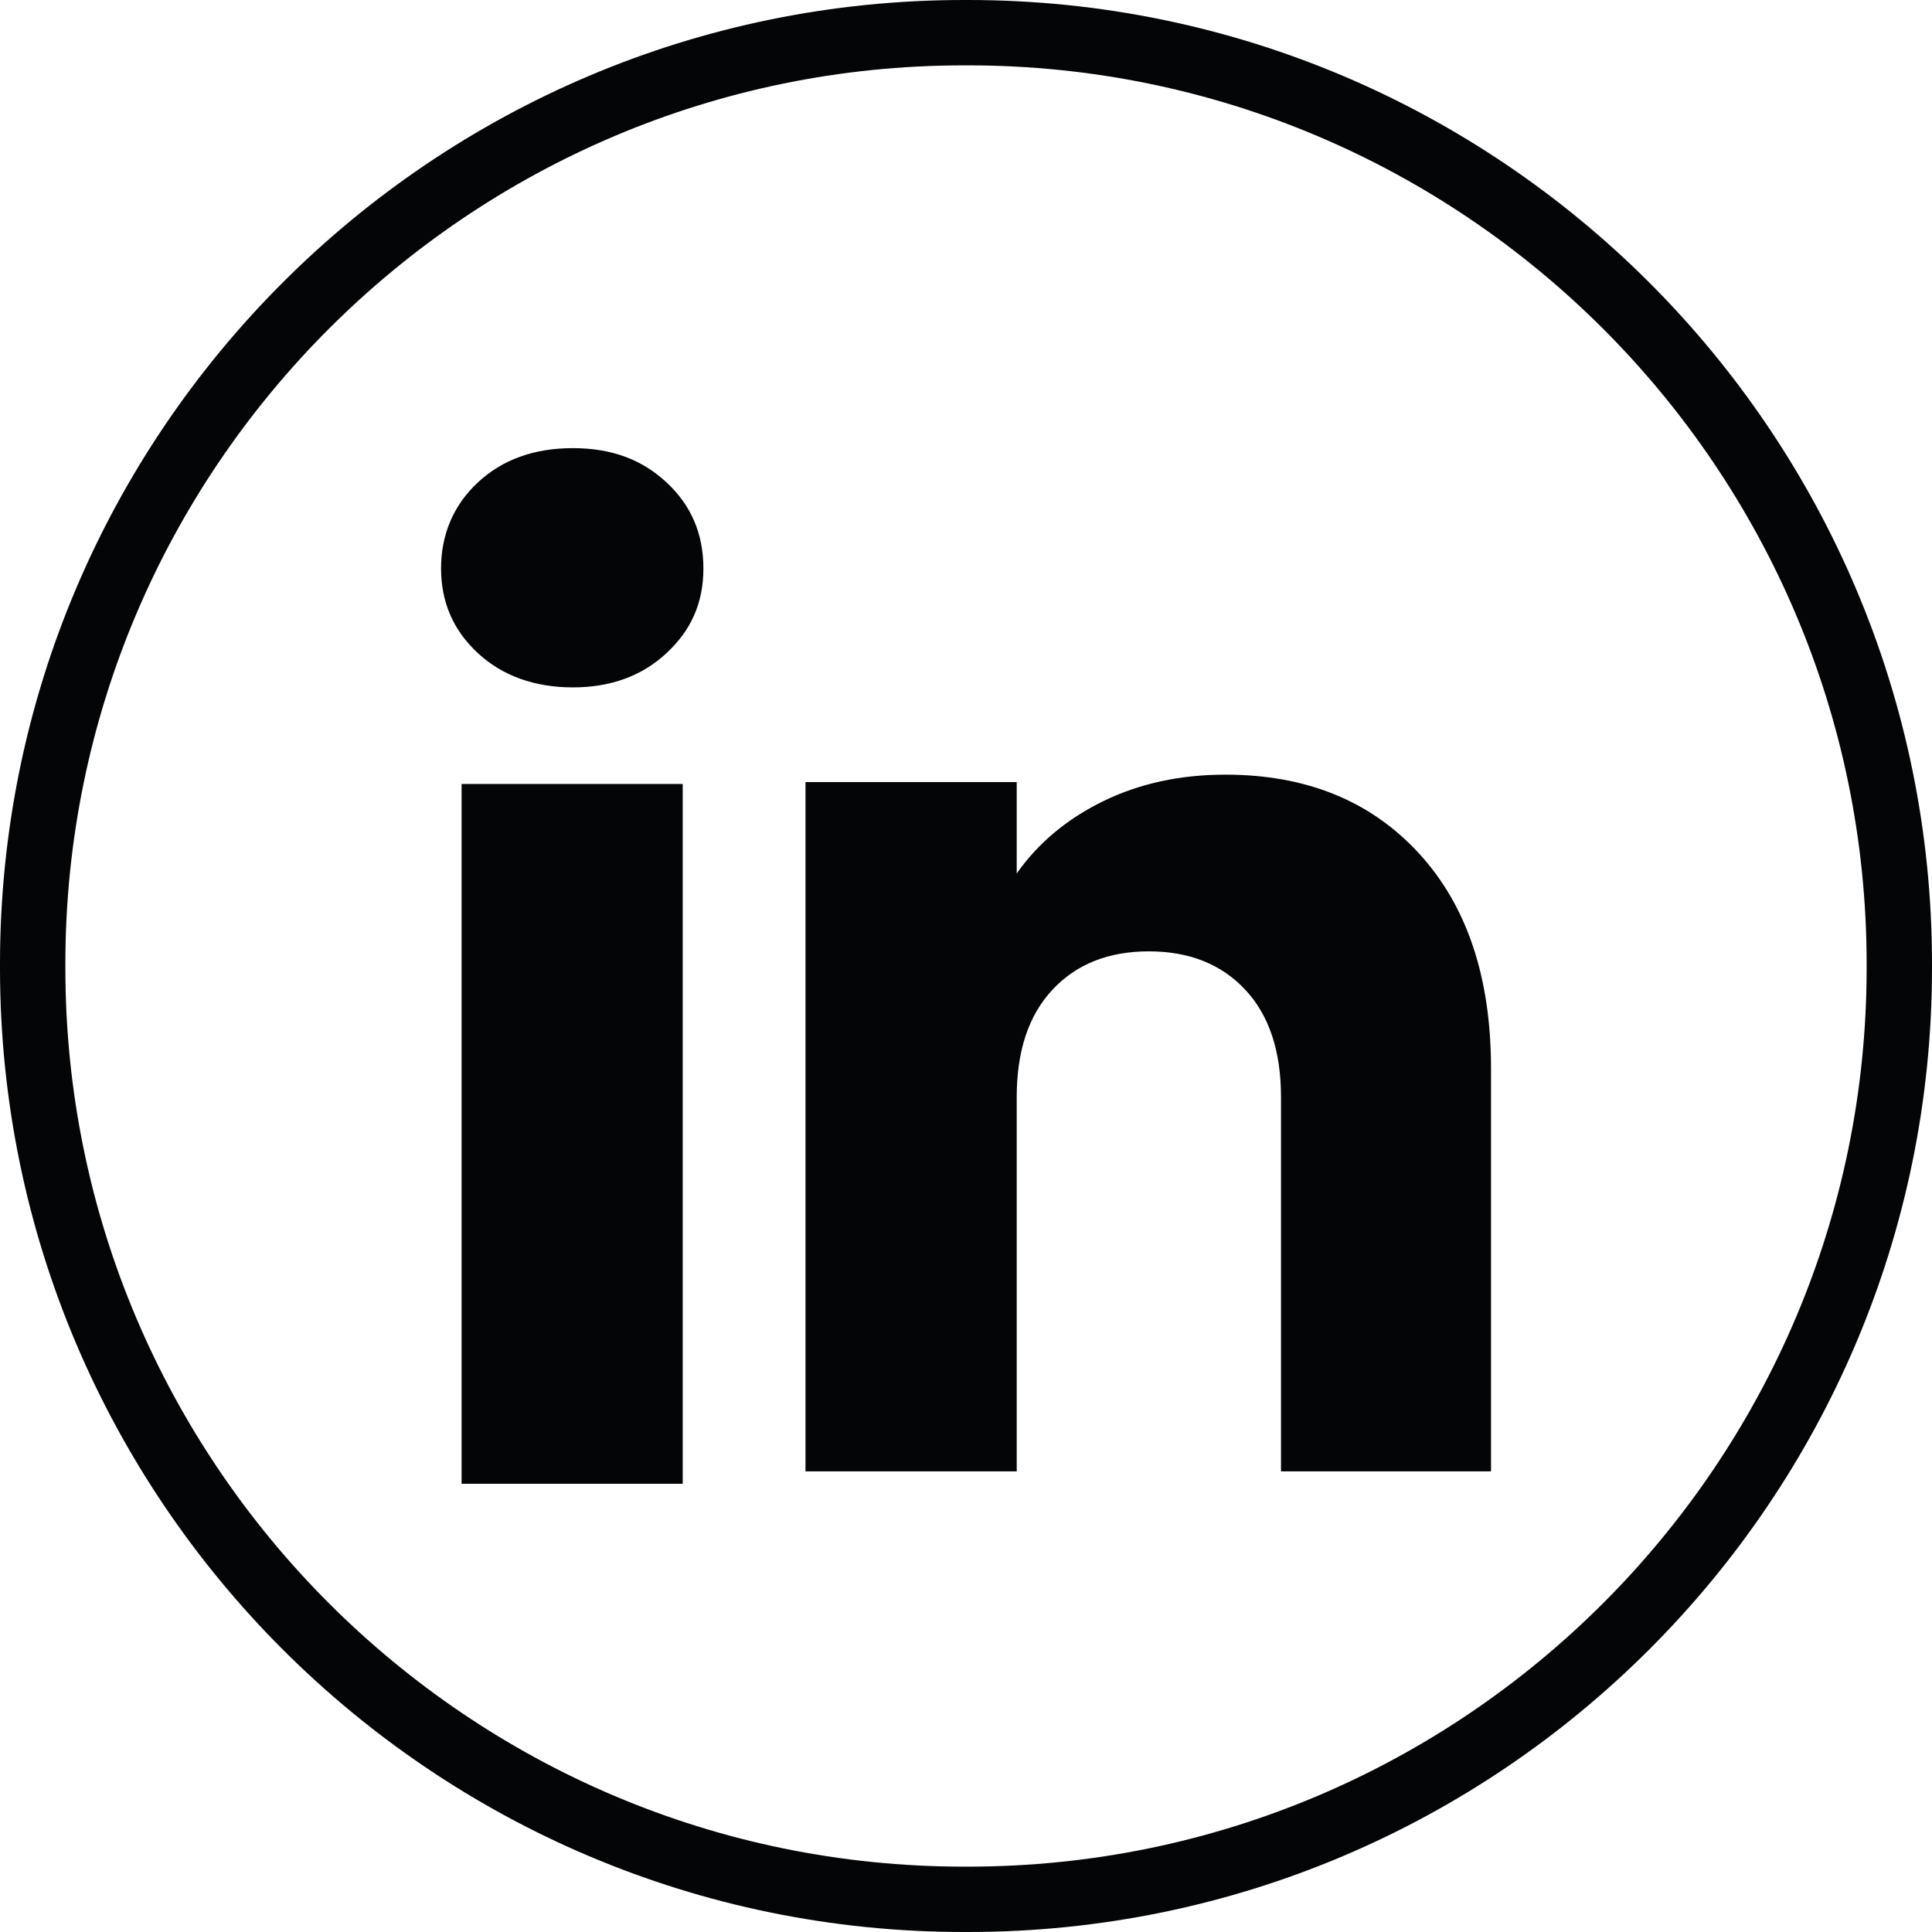 <svg width="24" height="24" viewBox="0 0 24 24" fill="none" xmlns="http://www.w3.org/2000/svg">
<path d="M12.026 24H11.974C5.371 24 0 18.629 0 12.026V11.974C0 5.371 5.371 0 11.974 0H12.026C18.629 0 24 5.371 24 11.974V12.026C24 18.629 18.629 24 12.026 24ZM11.974 0.812C5.819 0.812 0.812 5.819 0.812 11.974V12.026C0.812 18.181 5.819 23.188 11.974 23.188H12.026C18.181 23.188 23.188 18.181 23.188 12.026V11.974C23.188 5.819 18.181 0.812 12.026 0.812H11.974Z" fill="#040506"/>
<path d="M5.936 8.113C5.63 7.83 5.479 7.479 5.479 7.061C5.479 6.644 5.631 6.277 5.936 5.993C6.241 5.709 6.635 5.567 7.116 5.567C7.598 5.567 7.976 5.709 8.28 5.993C8.586 6.276 8.738 6.633 8.738 7.061C8.738 7.489 8.585 7.83 8.28 8.113C7.975 8.397 7.587 8.539 7.116 8.539C6.645 8.539 6.241 8.397 5.936 8.113ZM8.481 9.739V18.432H5.734V9.739H8.481Z" fill="#040506"/>
<path d="M17.624 10.598C18.223 11.248 18.522 12.14 18.522 13.276V18.278H15.913V13.628C15.913 13.056 15.765 12.61 15.468 12.294C15.172 11.977 14.772 11.818 14.272 11.818C13.771 11.818 13.371 11.976 13.075 12.294C12.778 12.61 12.63 13.056 12.63 13.628V18.278H10.006V9.715H12.63V10.851C12.896 10.472 13.254 10.173 13.704 9.953C14.154 9.733 14.66 9.623 15.223 9.623C16.225 9.623 17.026 9.948 17.624 10.598Z" fill="#040506"/>
</svg>
